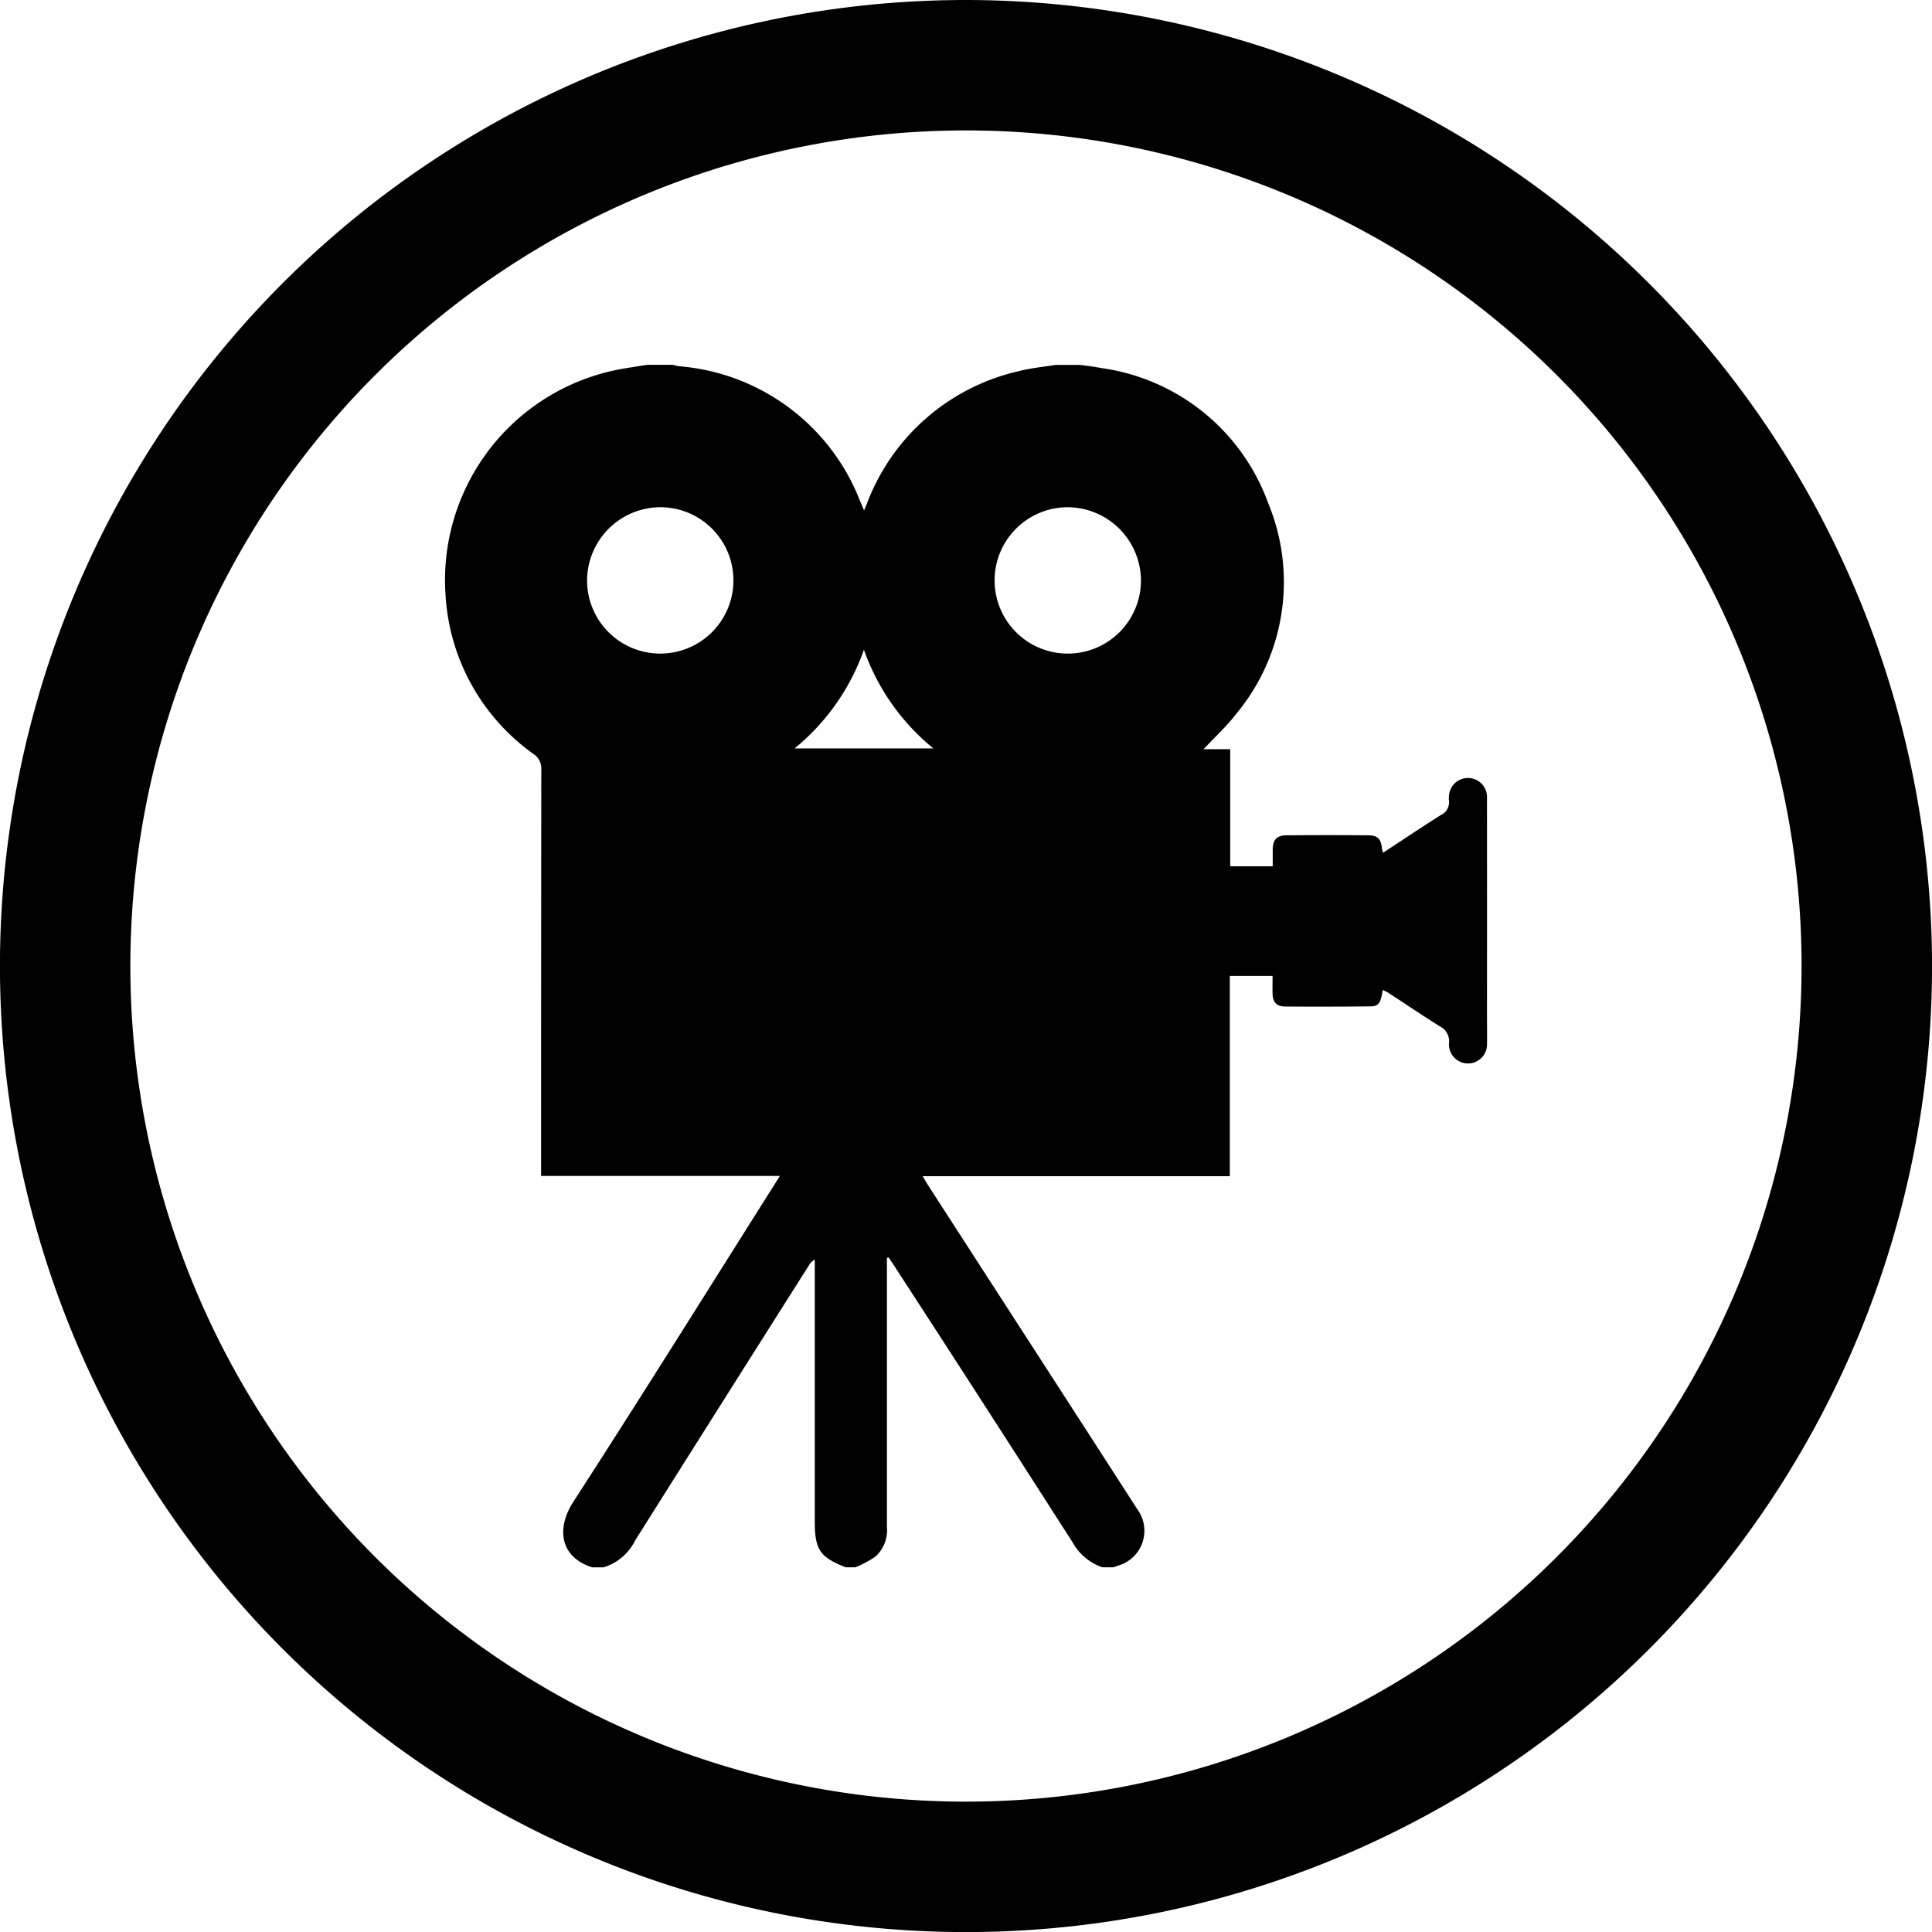<svg id="Ebene_1" data-name="Ebene 1" xmlns="http://www.w3.org/2000/svg" viewBox="0 0 99.996 100">
  <title>cvamera bl</title>
  <g>
    <path d="M50,0a50,50,0,1,0,50,50A50.047,50.047,0,0,0,50,0m0,93.249A43.249,43.249,0,1,1,93.247,50,43.254,43.254,0,0,1,50,93.249" transform="translate(-0.002)"/>
    <path d="M41.127,38.737h7.185a11.535,11.535,0,0,1-3.595-5.109,11.543,11.543,0,0,1-3.591,5.109M55.264,26.253a3.788,3.788,0,1,0,3.792,3.806,3.813,3.813,0,0,0-3.792-3.806M30.387,30.044a3.788,3.788,0,1,0,3.8-3.792,3.811,3.811,0,0,0-3.8,3.792m3.1-11.163h1.328c.117.022.237.066.358.077a10.991,10.991,0,0,1,9.338,6.959c.065.15.128.3.212.5.066-.15.1-.234.139-.325A11.006,11.006,0,0,1,52.776,19.2c.613-.157,1.248-.215,1.872-.314H55.9c.365.051.733.091,1.1.164a10.755,10.755,0,0,1,8.638,6.985,10.676,10.676,0,0,1-1.668,10.933c-.482.628-1.077,1.168-1.675,1.81h1.38v6.058h2.2c0-.307,0-.584,0-.861,0-.507.212-.741.719-.741q2.119-.022,4.233,0c.474,0,.657.193.7.675a2.165,2.165,0,0,0,.055.23c1.018-.664,1.985-1.317,2.978-1.945a.738.738,0,0,0,.434-.792,1.2,1.2,0,0,1,.077-.529.986.986,0,0,1,1.894.438q.005,5.578,0,11.159c0,.551.011,1.106,0,1.66A.983.983,0,1,1,75,53.983a.852.852,0,0,0-.474-.861c-.905-.562-1.785-1.164-2.675-1.741-.084-.055-.182-.091-.281-.142-.113.7-.212.85-.668.85q-2.2.022-4.4.007c-.431-.007-.624-.23-.635-.657-.007-.307,0-.62,0-.927H63.654V60.877h-15.9c.117.193.2.336.285.471q2.824,4.374,5.645,8.736,2.6,4.023,5.193,8.047a1.875,1.875,0,0,1-.858,2.854c-.131.04-.259.091-.383.135h-.58a2.82,2.82,0,0,1-1.54-1.292q-4.571-7.143-9.189-14.247c-.106-.172-.223-.328-.332-.5a.415.415,0,0,1-.088.029v.478q0,6.722,0,13.44a1.844,1.844,0,0,1-.591,1.533,5.192,5.192,0,0,1-1.043.558h-.5c-1.346-.529-1.6-.912-1.6-2.39V65.194a.725.725,0,0,0-.292.281q-4.51,7.116-9,14.247a2.7,2.7,0,0,1-1.646,1.4h-.58c-1.646-.515-1.887-1.982-.978-3.394,3.474-5.368,6.861-10.8,10.276-16.206.128-.193.245-.394.412-.657H28.008v-.584q0-10.231.011-20.458a.9.9,0,0,0-.42-.81,10.858,10.858,0,0,1-4.536-8.218,11.1,11.1,0,0,1,8.514-11.575c.628-.15,1.27-.23,1.909-.336" transform="translate(-0.002)"/>
  </g>
</svg>
